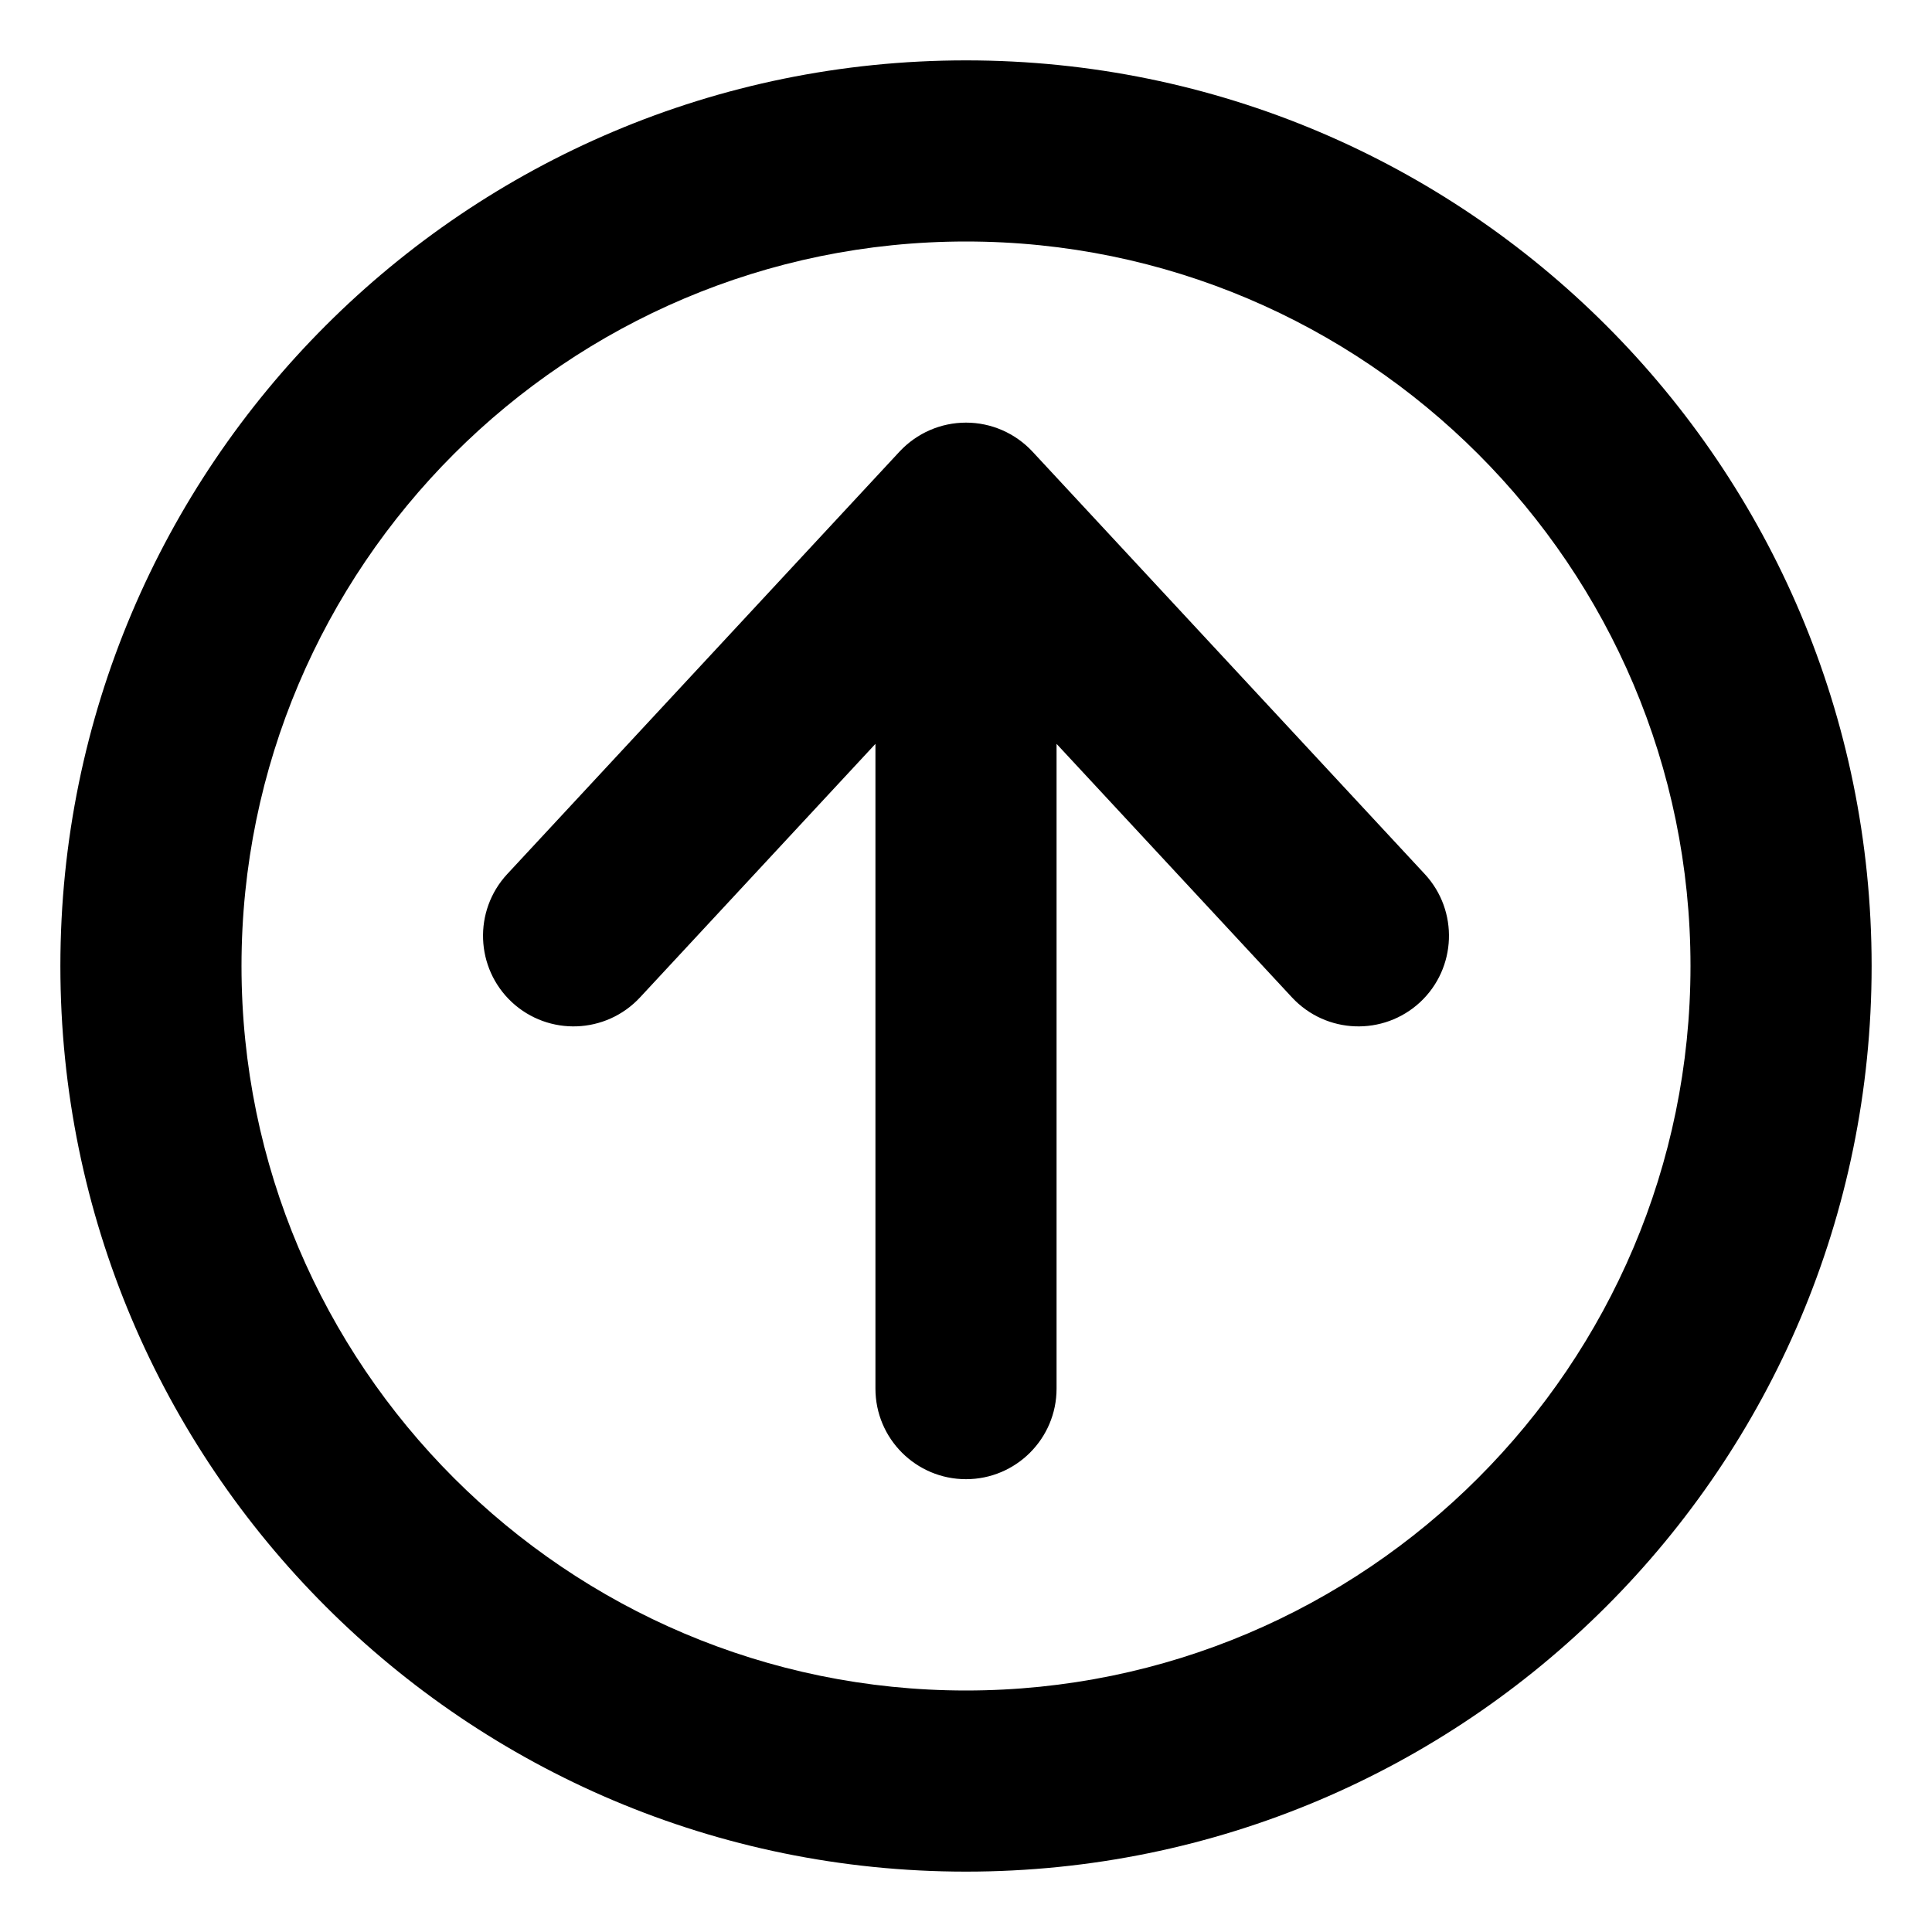 <svg xmlns="http://www.w3.org/2000/svg" viewBox="0 0 512 512"><!-- Font Awesome Pro 6.0.0-alpha2 by @fontawesome - https://fontawesome.com License - https://fontawesome.com/license (Commercial License) --><path d="M273.594 119.656C269.031 114.781 262.688 112 256 112S242.969 114.781 238.406 119.656L134.406 231.656C125.406 241.375 125.969 256.562 135.656 265.594C145.375 274.594 160.531 274.062 169.594 264.344L232 197.133V368C232 381.25 242.75 392 256 392S280 381.25 280 368V197.133L342.406 264.344C351.469 274.062 366.625 274.594 376.344 265.594C386.031 256.562 386.594 241.375 377.594 231.656L273.594 119.656ZM256 16C123.451 16 16 123.453 16 256S123.451 496 256 496S496 388.547 496 256S388.549 16 256 16ZM256 448C150.131 448 64 361.867 64 256S150.131 64 256 64S448 150.133 448 256S361.869 448 256 448Z"/></svg>